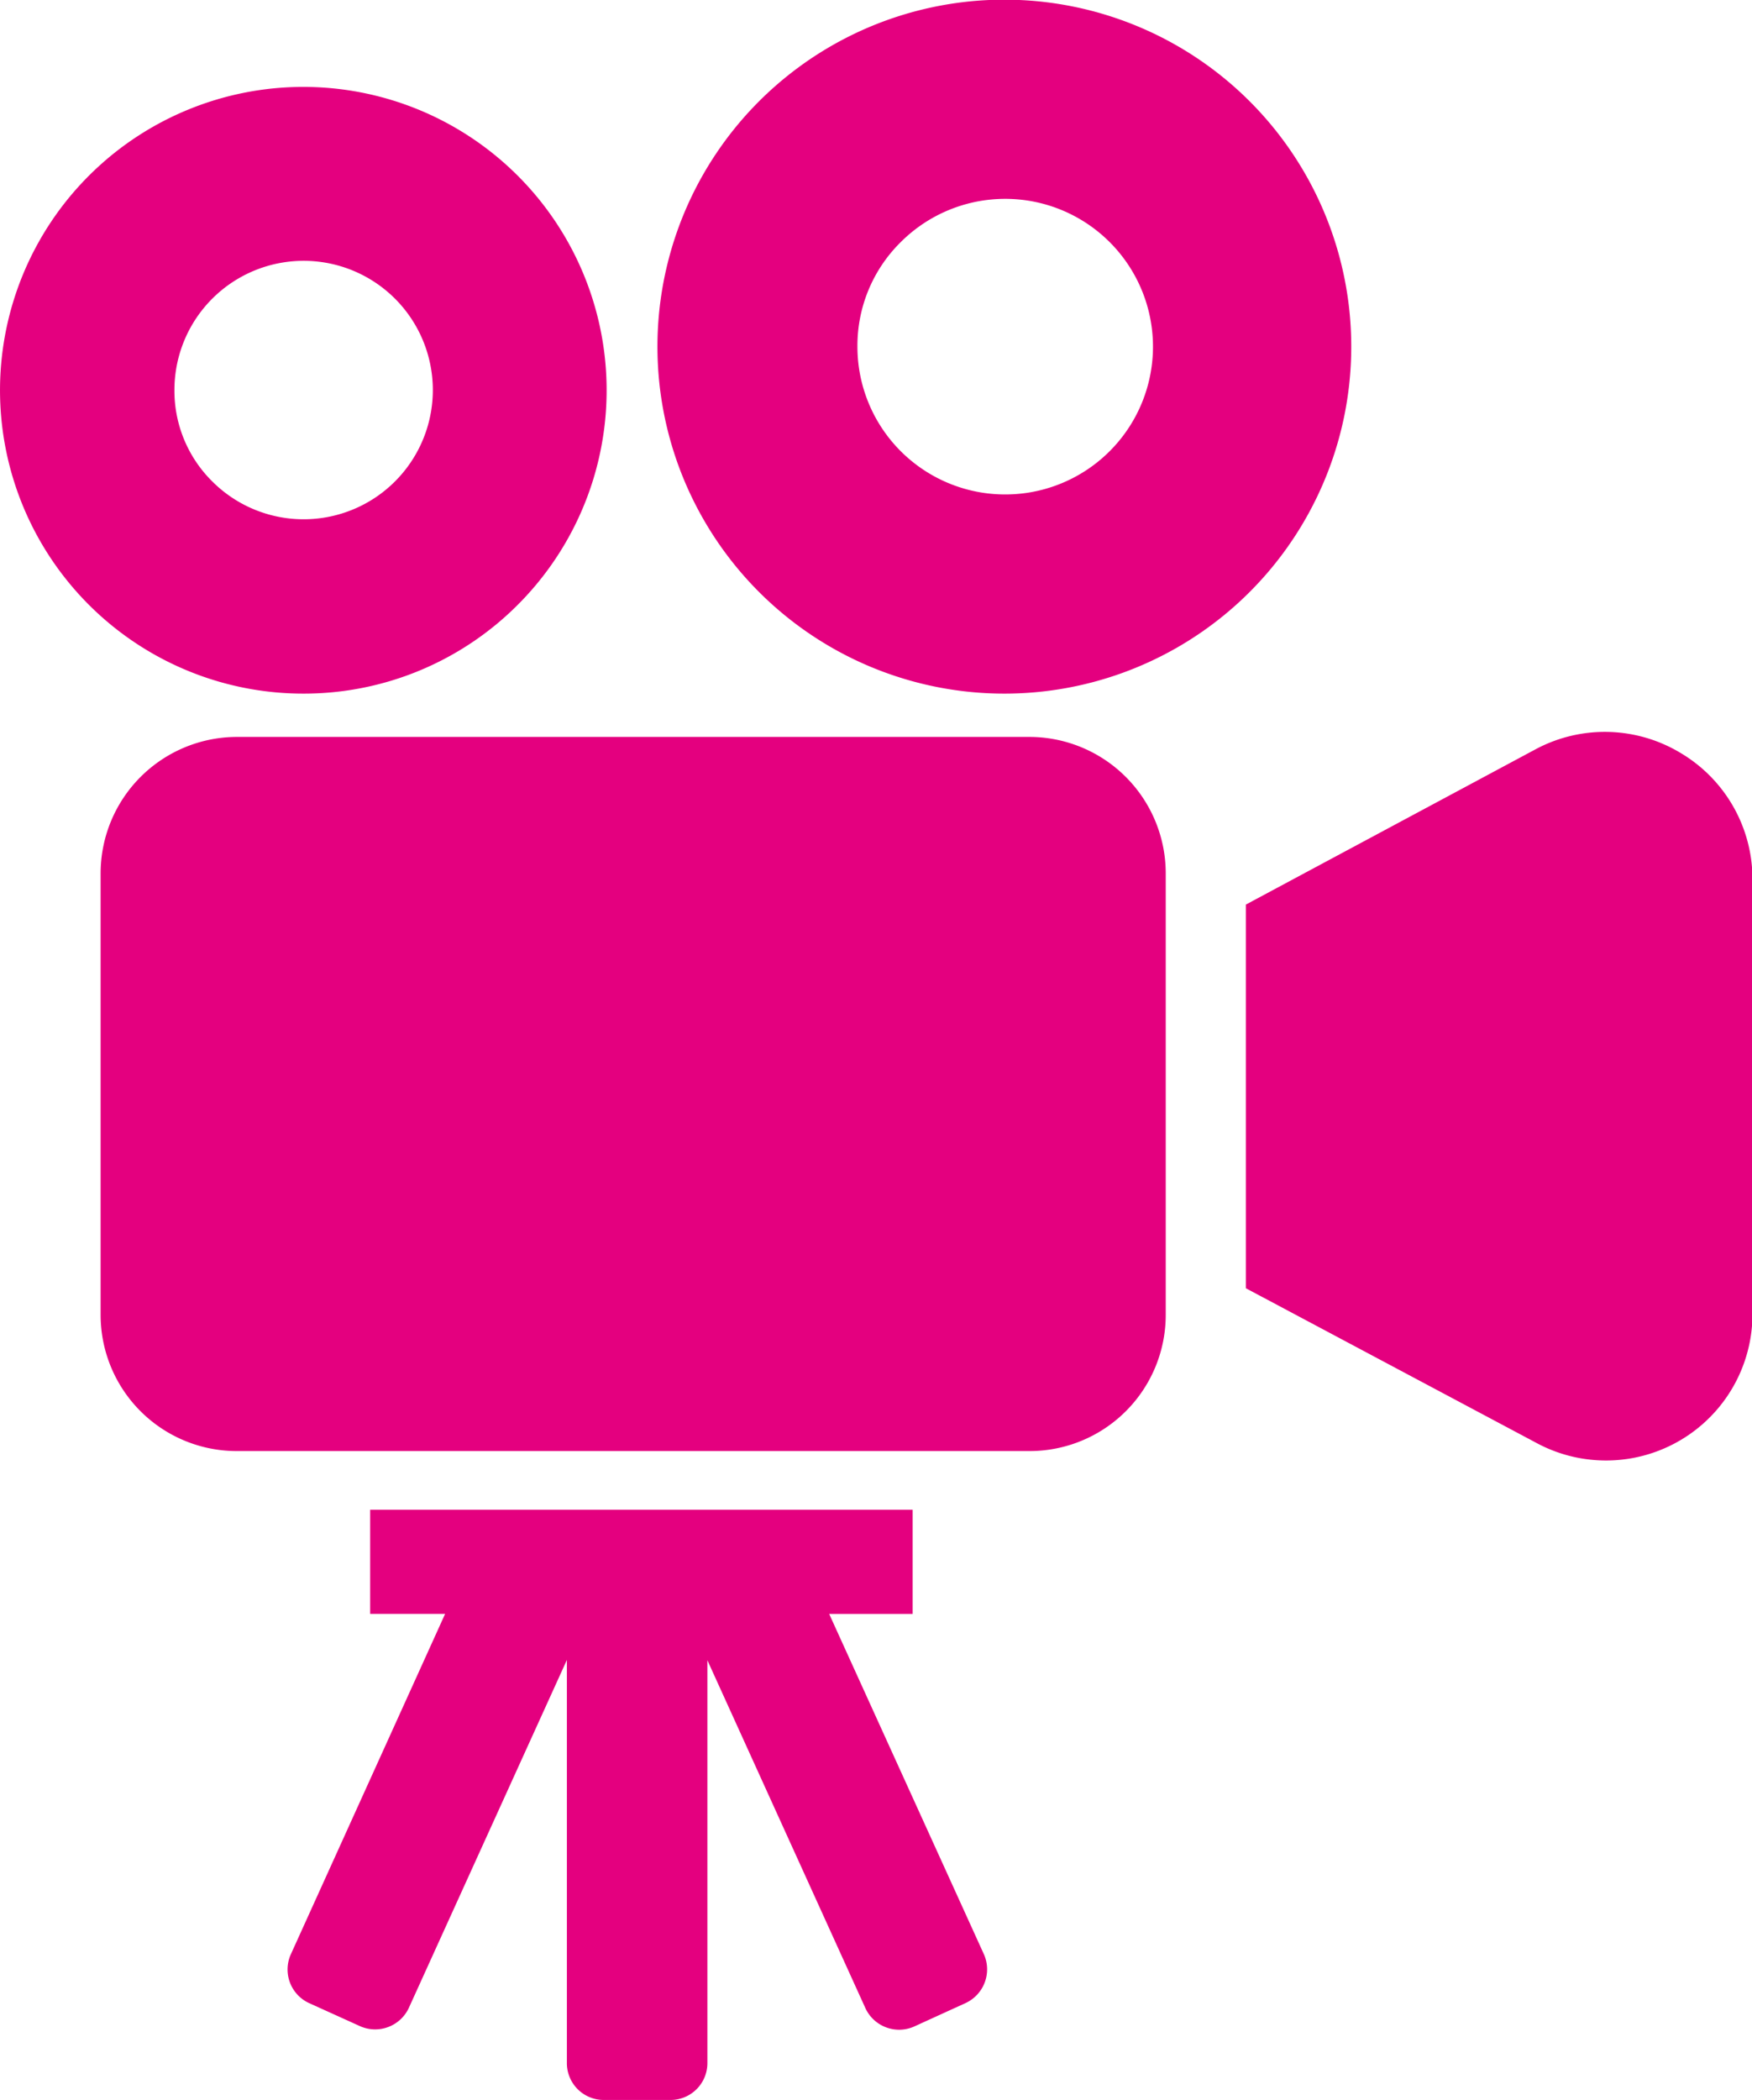 <svg xmlns="http://www.w3.org/2000/svg" width="108.48" height="130" viewBox="0 0 108.48 130"><title>アセット 17</title><g id="レイヤー_2" data-name="レイヤー 2"><g id="採用情報"><path d="M32.06,37.44a18.78,18.78,0,1,0-13.28,5.5A18.72,18.72,0,0,0,32.06,37.44ZM10.8,24.16a8,8,0,1,1,2.34,5.64A7.89,7.89,0,0,1,10.8,24.16Z" style="fill:#e4007f"/><path d="M62.21,42.94A21.48,21.48,0,1,0,47,36.65,21.48,21.48,0,0,0,62.21,42.94ZM55.76,15a9.15,9.15,0,1,1-2.67,6.46A9,9,0,0,1,55.76,15Z" style="fill:#e4007f"/><path d="M63.74,45.62H14.68a8.45,8.45,0,0,0-8.45,8.44V81.39a8.43,8.43,0,0,0,8.45,8.44H63.74a8.43,8.43,0,0,0,8.44-8.44V54.06a8.45,8.45,0,0,0-8.44-8.44Z" style="fill:#e4007f"/><path d="M104.07,46.62a9.08,9.08,0,0,0-9-.23L77.14,56V79.75l18,9.58a9.07,9.07,0,0,0,13.37-8V54.41A9.08,9.08,0,0,0,104.07,46.62Z" style="fill:#e4007f"/><path d="M51.34,99.91h5.17V93.46H22.92v6.45h4.64L18,121a2.29,2.29,0,0,0,1.13,3l3.18,1.44a2.3,2.3,0,0,0,3-1.13l9.79-21.55v24.93A2.28,2.28,0,0,0,37.39,130h4.13a2.28,2.28,0,0,0,2.28-2.29V102.78l9.79,21.55a2.3,2.3,0,0,0,3,1.13L59.79,124a2.3,2.3,0,0,0,1.14-3Z" style="fill:#e4007f"/></g></g></svg>